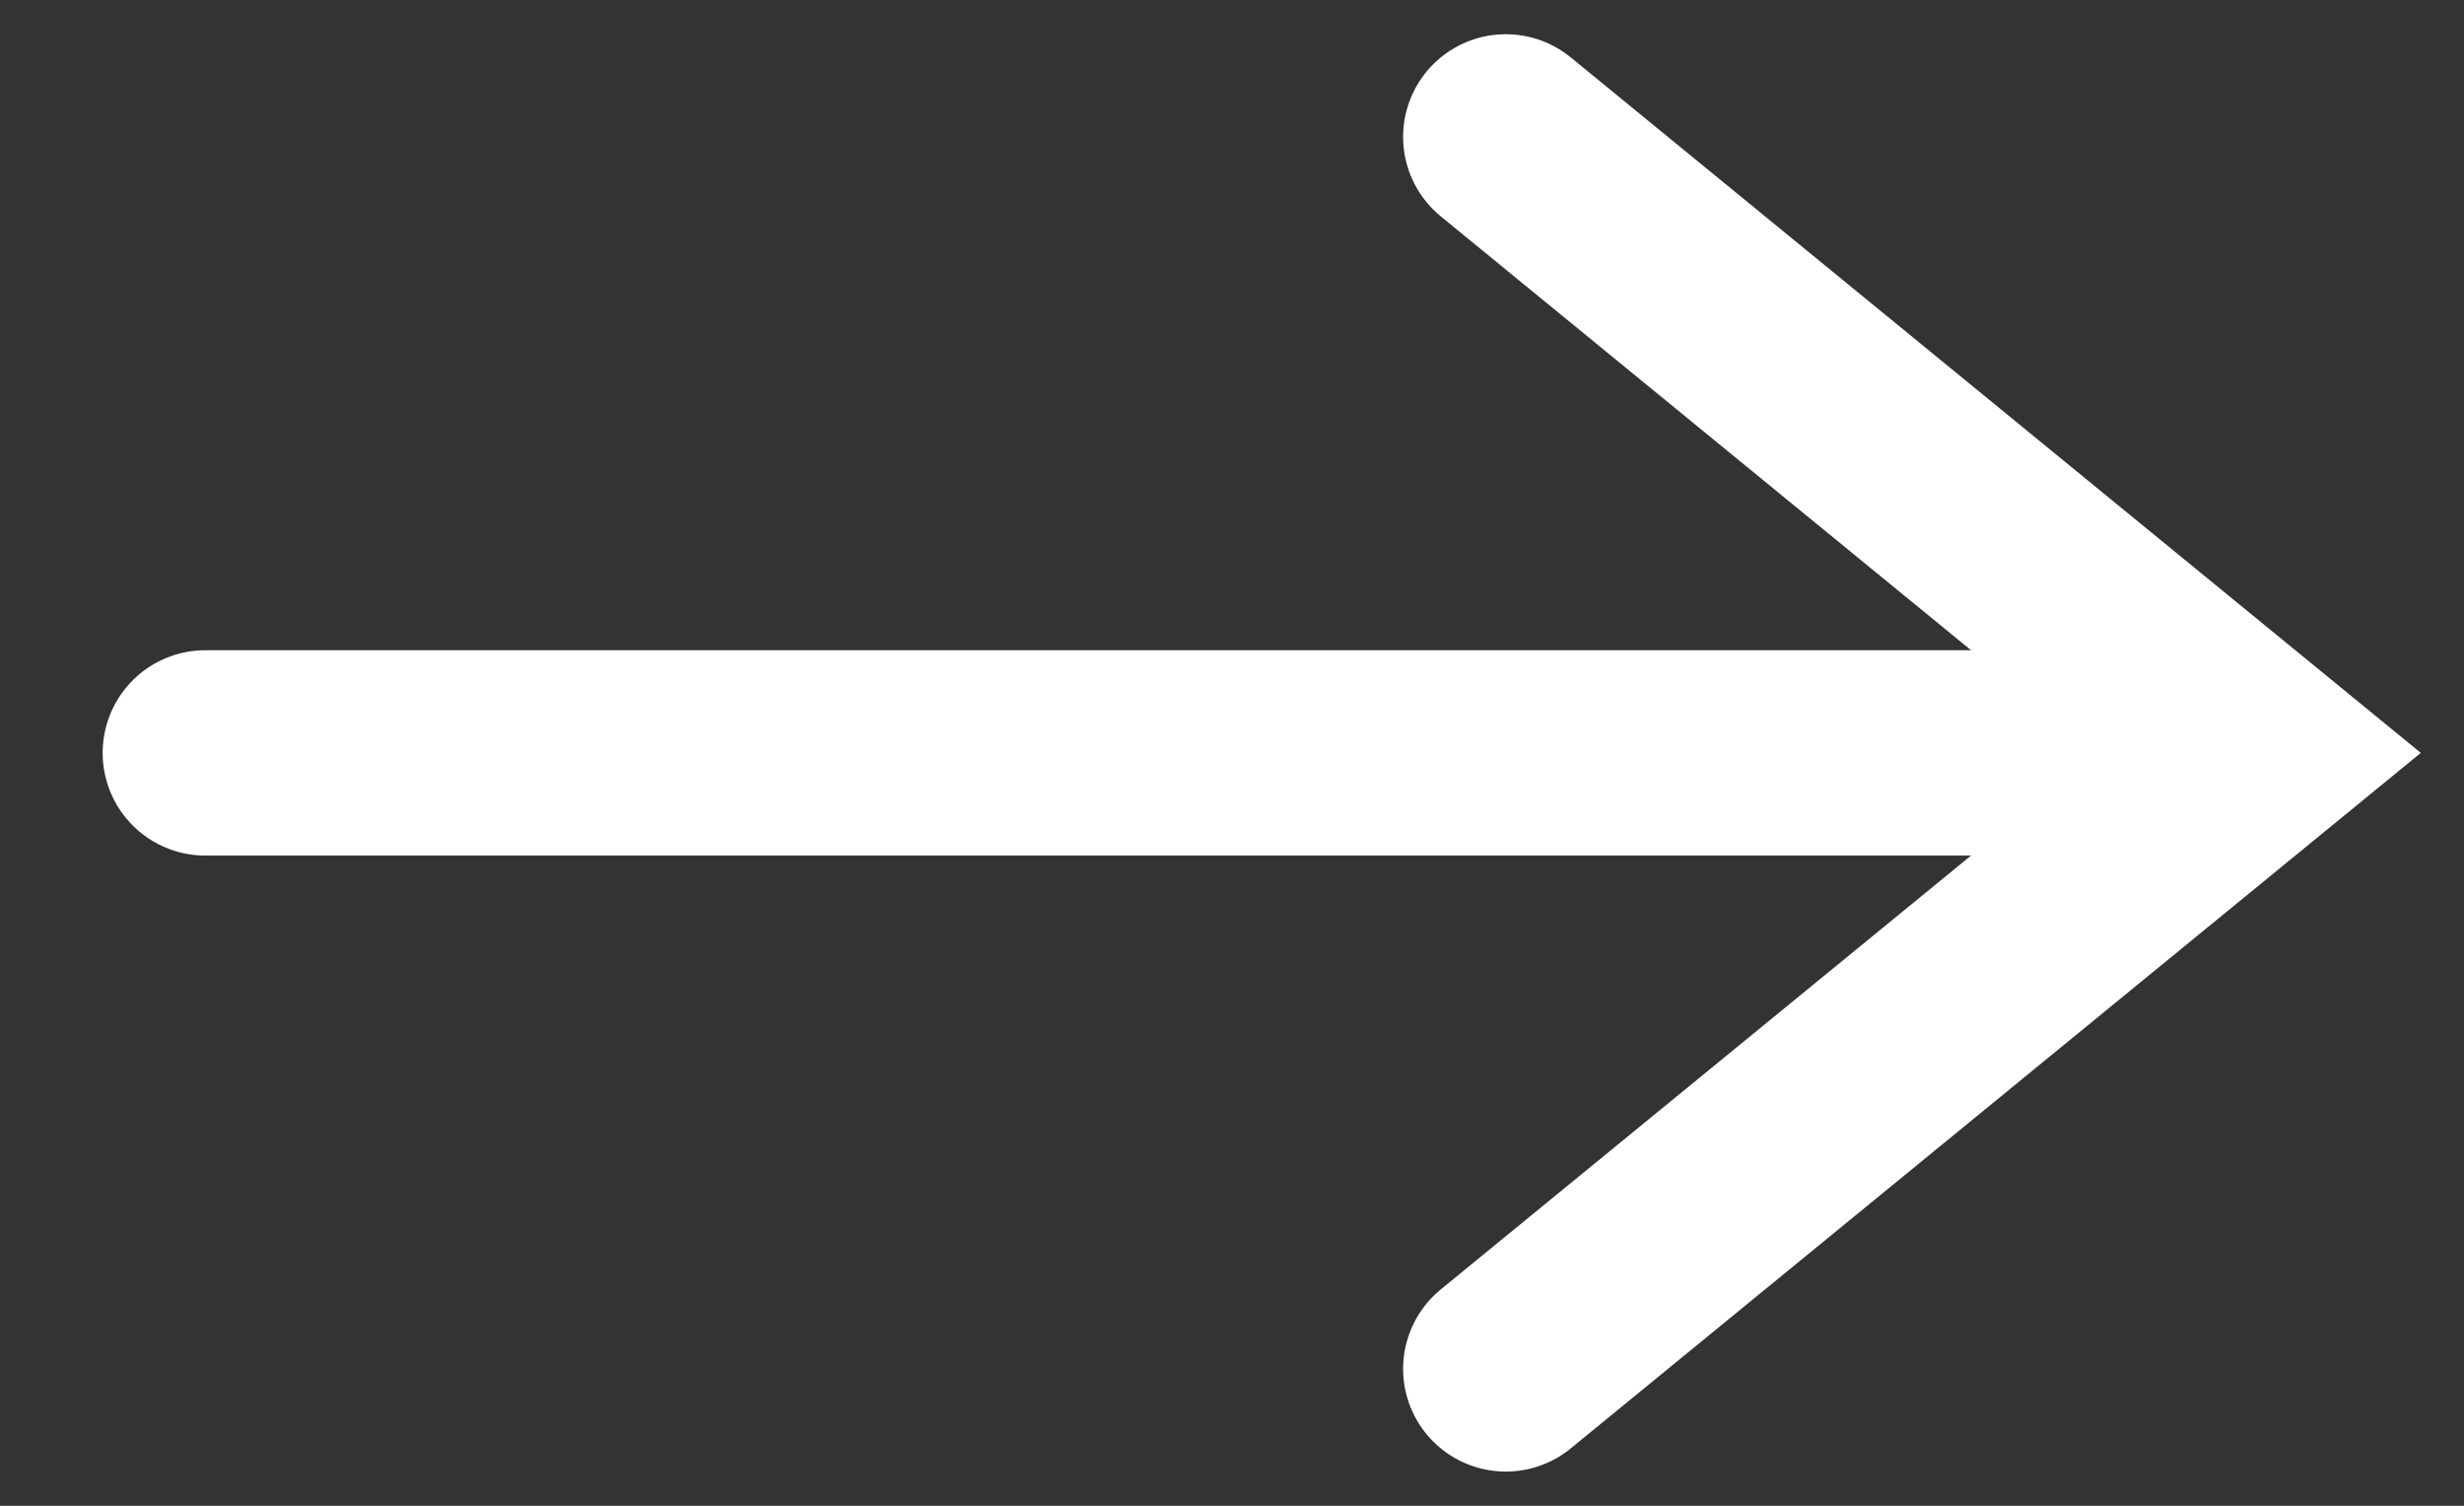 <?xml version="1.0" encoding="UTF-8"?>
<svg width="18px" height="11px" viewBox="0 0 18 11" version="1.1" xmlns="http://www.w3.org/2000/svg" xmlns:xlink="http://www.w3.org/1999/xlink">
    <rect x="0" y="0" width="18" height="11" fill="#333333" stroke="none"/>
    <!-- Generator: Sketch 52.5 (67469) - http://www.bohemiancoding.com/sketch -->
    <title>Group</title>
    <desc>Created with Sketch.</desc>
    <g id="Page-1" stroke="none" stroke-width="1" fill="none" fill-rule="evenodd" stroke-linecap="round">
        <g id="blog_main" transform="translate(-1073, -542)" fill-rule="nonzero" stroke="#ffffff" stroke-width="1.5">
            <g id="Group-5" transform="translate(963, 538)">
                <g id="Group" transform="translate(111, 5)">
                    <polyline id="Path-4" points="10 9 15.5 4.5 10 0"></polyline>
                    <path d="M14,4.5 L0.5,4.5" id="Path-3"></path>
                </g>
            </g>
        </g>
    </g>
</svg>
